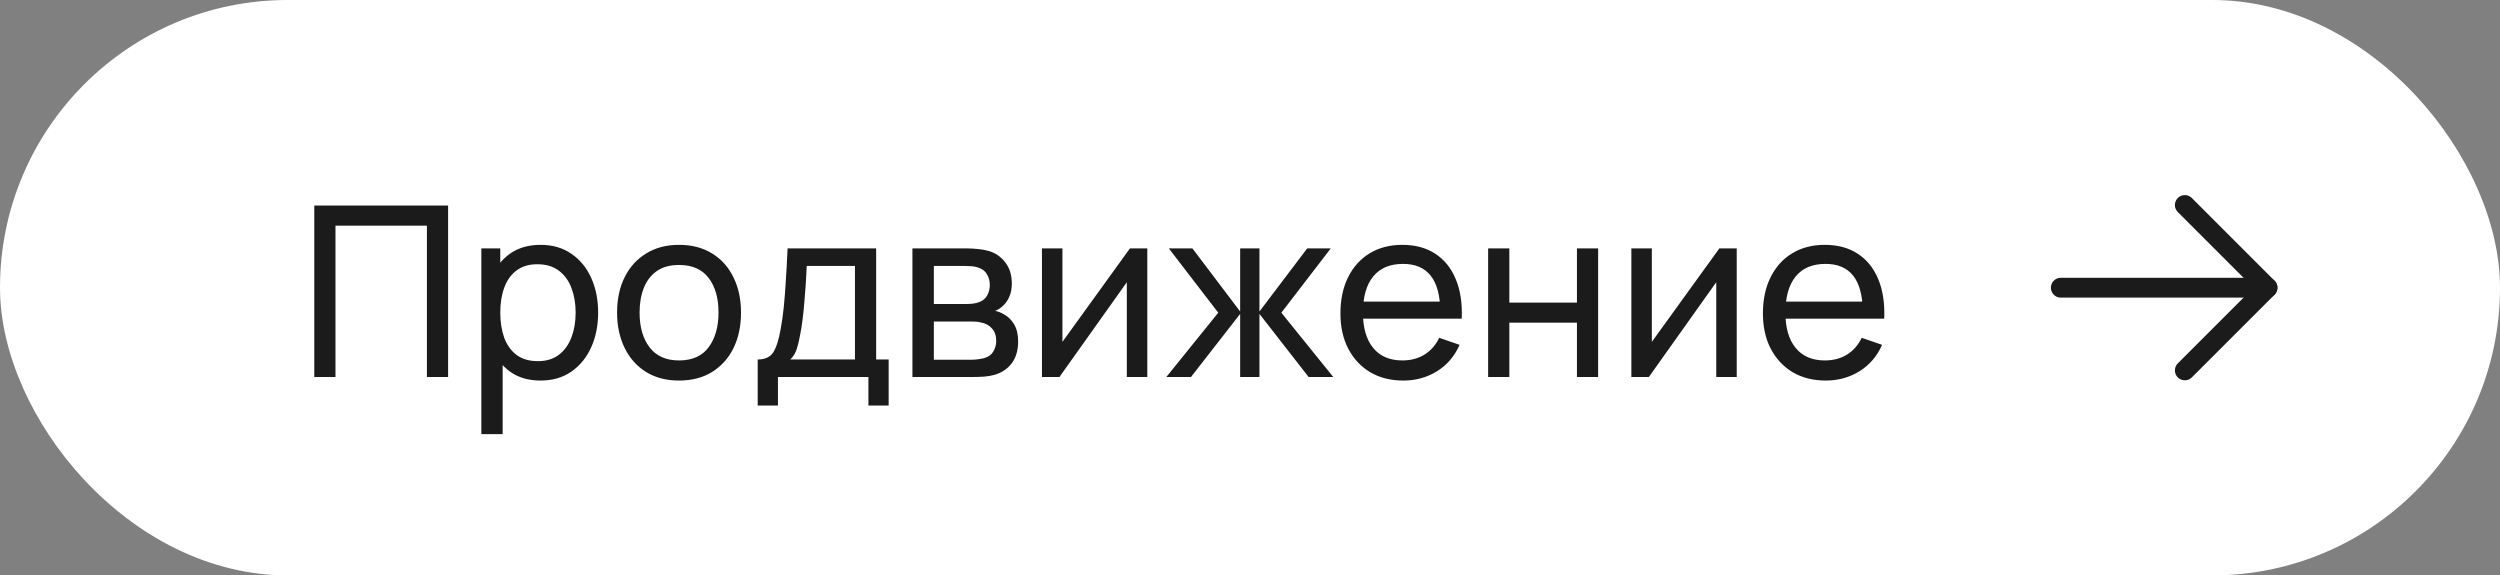 <?xml version="1.0" encoding="UTF-8"?> <svg xmlns="http://www.w3.org/2000/svg" width="126" height="29" viewBox="0 0 126 29" fill="none"><rect x="0" y="0" width="126" height="29" fill="#808080" stroke="none"/> <rect width="126" height="29" rx="14.5" fill="white"></rect> <path d="M15.84 19V10.36H22.584V19H21.516V11.374H16.908V19H15.84ZM27.242 19.18C26.634 19.18 26.122 19.03 25.706 18.73C25.29 18.426 24.974 18.016 24.758 17.5C24.546 16.98 24.44 16.398 24.44 15.754C24.44 15.102 24.546 14.518 24.758 14.002C24.974 13.486 25.29 13.08 25.706 12.784C26.126 12.488 26.64 12.34 27.248 12.34C27.848 12.34 28.364 12.49 28.796 12.79C29.232 13.086 29.566 13.492 29.798 14.008C30.03 14.524 30.146 15.106 30.146 15.754C30.146 16.402 30.03 16.984 29.798 17.5C29.566 18.016 29.232 18.426 28.796 18.73C28.364 19.03 27.846 19.18 27.242 19.18ZM24.26 21.88V12.52H25.214V17.29H25.334V21.88H24.26ZM27.11 18.202C27.538 18.202 27.892 18.094 28.172 17.878C28.452 17.662 28.662 17.37 28.802 17.002C28.942 16.63 29.012 16.214 29.012 15.754C29.012 15.298 28.942 14.886 28.802 14.518C28.666 14.15 28.454 13.858 28.166 13.642C27.882 13.426 27.52 13.318 27.08 13.318C26.66 13.318 26.312 13.422 26.036 13.63C25.76 13.834 25.554 14.12 25.418 14.488C25.282 14.852 25.214 15.274 25.214 15.754C25.214 16.226 25.28 16.648 25.412 17.02C25.548 17.388 25.756 17.678 26.036 17.89C26.316 18.098 26.674 18.202 27.11 18.202ZM34.221 19.18C33.577 19.18 33.021 19.034 32.553 18.742C32.089 18.45 31.731 18.046 31.479 17.53C31.227 17.014 31.101 16.422 31.101 15.754C31.101 15.074 31.229 14.478 31.485 13.966C31.741 13.454 32.103 13.056 32.571 12.772C33.039 12.484 33.589 12.34 34.221 12.34C34.869 12.34 35.427 12.486 35.895 12.778C36.363 13.066 36.721 13.468 36.969 13.984C37.221 14.496 37.347 15.086 37.347 15.754C37.347 16.43 37.221 17.026 36.969 17.542C36.717 18.054 36.357 18.456 35.889 18.748C35.421 19.036 34.865 19.18 34.221 19.18ZM34.221 18.166C34.893 18.166 35.393 17.942 35.721 17.494C36.049 17.046 36.213 16.466 36.213 15.754C36.213 15.022 36.047 14.44 35.715 14.008C35.383 13.572 34.885 13.354 34.221 13.354C33.769 13.354 33.397 13.456 33.105 13.66C32.813 13.864 32.595 14.146 32.451 14.506C32.307 14.866 32.235 15.282 32.235 15.754C32.235 16.482 32.403 17.066 32.739 17.506C33.075 17.946 33.569 18.166 34.221 18.166ZM38.188 20.44V18.118C38.552 18.118 38.812 18 38.968 17.764C39.124 17.524 39.25 17.13 39.346 16.582C39.41 16.238 39.462 15.87 39.502 15.478C39.542 15.086 39.576 14.65 39.604 14.17C39.636 13.686 39.666 13.136 39.694 12.52H44.158V18.118H44.788V20.44H43.768V19H39.208V20.44H38.188ZM39.832 18.118H43.09V13.402H40.66C40.648 13.686 40.632 13.984 40.612 14.296C40.592 14.604 40.568 14.912 40.54 15.22C40.516 15.528 40.486 15.82 40.45 16.096C40.418 16.368 40.38 16.612 40.336 16.828C40.284 17.128 40.224 17.382 40.156 17.59C40.088 17.798 39.98 17.974 39.832 18.118ZM45.986 19V12.52H48.746C48.91 12.52 49.086 12.53 49.274 12.55C49.466 12.566 49.64 12.596 49.796 12.64C50.144 12.732 50.43 12.922 50.654 13.21C50.882 13.494 50.996 13.854 50.996 14.29C50.996 14.534 50.958 14.746 50.882 14.926C50.81 15.106 50.706 15.262 50.57 15.394C50.51 15.454 50.444 15.508 50.372 15.556C50.3 15.604 50.228 15.642 50.156 15.67C50.296 15.694 50.438 15.748 50.582 15.832C50.81 15.956 50.988 16.13 51.116 16.354C51.248 16.578 51.314 16.864 51.314 17.212C51.314 17.652 51.208 18.016 50.996 18.304C50.784 18.588 50.492 18.784 50.12 18.892C49.964 18.936 49.792 18.966 49.604 18.982C49.416 18.994 49.234 19 49.058 19H45.986ZM47.066 18.13H48.998C49.082 18.13 49.182 18.122 49.298 18.106C49.418 18.09 49.524 18.07 49.616 18.046C49.824 17.986 49.974 17.874 50.066 17.71C50.162 17.546 50.21 17.368 50.21 17.176C50.21 16.92 50.138 16.712 49.994 16.552C49.854 16.392 49.668 16.292 49.436 16.252C49.352 16.228 49.26 16.214 49.16 16.21C49.064 16.206 48.978 16.204 48.902 16.204H47.066V18.13ZM47.066 15.322H48.674C48.786 15.322 48.904 15.316 49.028 15.304C49.152 15.288 49.26 15.262 49.352 15.226C49.536 15.158 49.67 15.046 49.754 14.89C49.842 14.73 49.886 14.556 49.886 14.368C49.886 14.16 49.838 13.978 49.742 13.822C49.65 13.662 49.508 13.552 49.316 13.492C49.188 13.444 49.044 13.418 48.884 13.414C48.728 13.406 48.628 13.402 48.584 13.402H47.066V15.322ZM57.824 12.52V19H56.792V14.224L53.396 19H52.514V12.52H53.546V17.23L56.948 12.52H57.824ZM58.784 19L61.4 15.76L58.91 12.52H60.098L62.504 15.7V12.52H63.476V15.7L65.882 12.52H67.07L64.58 15.76L67.196 19H65.954L63.476 15.82V19H62.504V15.82L60.026 19H58.784ZM70.726 19.18C70.09 19.18 69.534 19.04 69.058 18.76C68.586 18.476 68.218 18.082 67.954 17.578C67.69 17.07 67.558 16.478 67.558 15.802C67.558 15.094 67.688 14.482 67.948 13.966C68.208 13.446 68.57 13.046 69.034 12.766C69.502 12.482 70.05 12.34 70.678 12.34C71.33 12.34 71.884 12.49 72.34 12.79C72.8 13.09 73.144 13.518 73.372 14.074C73.604 14.63 73.704 15.292 73.672 16.06H72.592V15.676C72.58 14.88 72.418 14.286 72.106 13.894C71.794 13.498 71.33 13.3 70.714 13.3C70.054 13.3 69.552 13.512 69.208 13.936C68.864 14.36 68.692 14.968 68.692 15.76C68.692 16.524 68.864 17.116 69.208 17.536C69.552 17.956 70.042 18.166 70.678 18.166C71.106 18.166 71.478 18.068 71.794 17.872C72.11 17.676 72.358 17.394 72.538 17.026L73.564 17.38C73.312 17.952 72.932 18.396 72.424 18.712C71.92 19.024 71.354 19.18 70.726 19.18ZM68.332 16.06V15.202H73.12V16.06H68.332ZM75.002 19V12.52H76.07V15.25H79.478V12.52H80.546V19H79.478V16.264H76.07V19H75.002ZM87.531 12.52V19H86.499V14.224L83.103 19H82.221V12.52H83.253V17.23L86.655 12.52H87.531ZM92.019 19.18C91.383 19.18 90.827 19.04 90.351 18.76C89.879 18.476 89.511 18.082 89.247 17.578C88.983 17.07 88.851 16.478 88.851 15.802C88.851 15.094 88.981 14.482 89.241 13.966C89.501 13.446 89.863 13.046 90.327 12.766C90.795 12.482 91.343 12.34 91.971 12.34C92.623 12.34 93.177 12.49 93.633 12.79C94.093 13.09 94.437 13.518 94.665 14.074C94.897 14.63 94.997 15.292 94.965 16.06H93.885V15.676C93.873 14.88 93.711 14.286 93.399 13.894C93.087 13.498 92.623 13.3 92.007 13.3C91.347 13.3 90.845 13.512 90.501 13.936C90.157 14.36 89.985 14.968 89.985 15.76C89.985 16.524 90.157 17.116 90.501 17.536C90.845 17.956 91.335 18.166 91.971 18.166C92.399 18.166 92.771 18.068 93.087 17.872C93.403 17.676 93.651 17.394 93.831 17.026L94.857 17.38C94.605 17.952 94.225 18.396 93.717 18.712C93.213 19.024 92.647 19.18 92.019 19.18ZM89.625 16.06V15.202H94.413V16.06H89.625Z" fill="#1B1B1B"></path> <path d="M103.865 14.5H114.282" stroke="#1B1B1B" stroke-linecap="round" stroke-linejoin="round"></path> <path d="M110.115 10.333L114.282 14.5L110.115 18.667" stroke="#1B1B1B" stroke-linecap="round" stroke-linejoin="round"></path> </svg> 